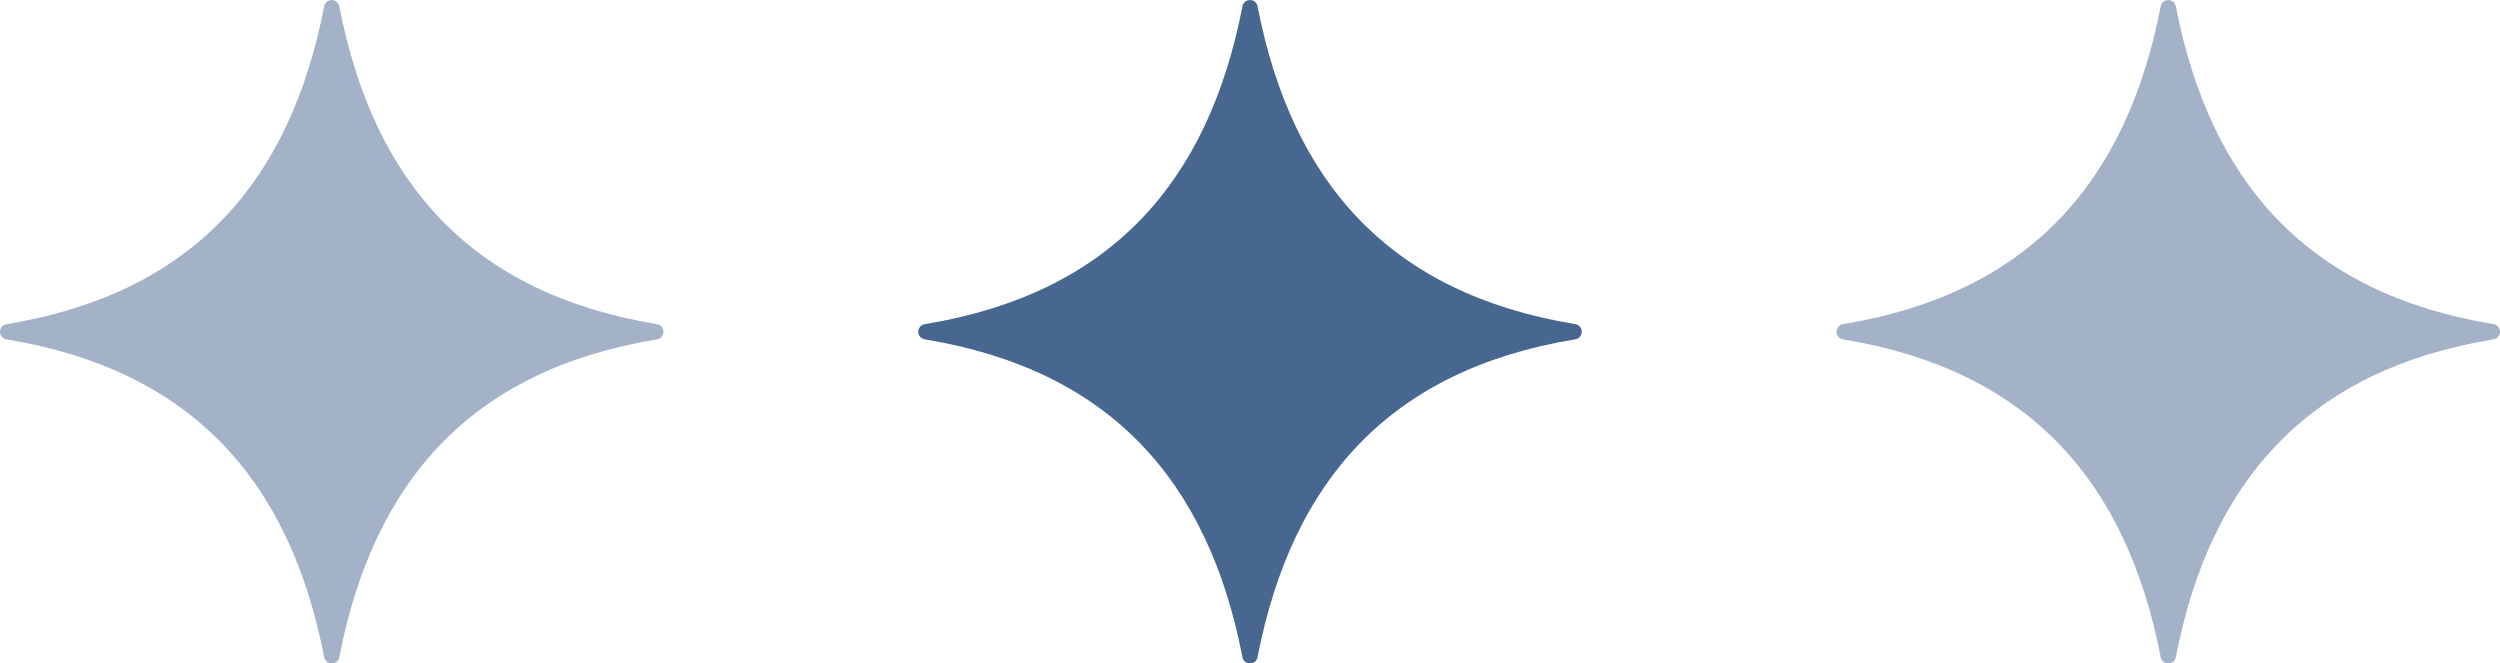 <?xml version="1.0" encoding="UTF-8"?> <svg xmlns="http://www.w3.org/2000/svg" viewBox="0 0 99.237 26.337" fill="none"><path opacity="0.5" fill-rule="evenodd" clip-rule="evenodd" d="M13.165 0.002C13.164 0.002 13.164 0.002 13.163 0.002C13.16 0.002 13.157 0.002 13.155 0.003C13.147 0.003 13.139 0.004 13.131 0.004C13.062 0.013 12.998 0.044 12.949 0.093C12.901 0.143 12.87 0.207 12.863 0.276C11.505 7.247 7.633 11.648 0.279 12.865C0.215 12.871 0.153 12.897 0.105 12.939C0.056 12.982 0.022 13.039 0.007 13.103C0.007 13.104 0.007 13.105 0.007 13.106C0.005 13.115 0.003 13.123 0.002 13.132C0.002 13.134 0.002 13.137 0.002 13.139C0.001 13.146 0 13.153 0 13.16C-0 13.165 -0 13.17 0 13.174C0 13.179 0 13.184 0 13.189C0.001 13.196 0.002 13.204 0.003 13.211C0.003 13.213 0.003 13.215 0.004 13.218C0.005 13.227 0.007 13.236 0.009 13.246C0.025 13.308 0.06 13.363 0.109 13.405C0.158 13.446 0.218 13.471 0.282 13.476C7.633 14.693 11.504 19.093 12.862 26.06C12.869 26.131 12.9 26.198 12.95 26.248C13.001 26.299 13.067 26.33 13.138 26.337C13.138 26.337 13.139 26.337 13.14 26.337H13.141C13.147 26.337 13.153 26.337 13.158 26.337C13.163 26.337 13.168 26.337 13.173 26.337C13.175 26.337 13.177 26.337 13.18 26.337C13.253 26.334 13.323 26.305 13.377 26.255C13.431 26.204 13.465 26.136 13.473 26.063C14.833 19.093 18.703 14.692 26.056 13.474C26.121 13.469 26.182 13.443 26.231 13.4C26.28 13.357 26.314 13.3 26.329 13.236C26.329 13.235 26.329 13.234 26.329 13.233C26.331 13.225 26.333 13.216 26.334 13.207C26.334 13.205 26.334 13.202 26.334 13.2C26.335 13.193 26.336 13.186 26.336 13.179C26.336 13.174 26.336 13.17 26.336 13.165C26.336 13.16 26.336 13.155 26.336 13.15C26.335 13.143 26.334 13.136 26.333 13.129C26.333 13.126 26.333 13.124 26.332 13.122C26.331 13.112 26.329 13.103 26.327 13.093C26.311 13.032 26.276 12.976 26.228 12.935C26.179 12.893 26.118 12.868 26.055 12.863C18.704 11.646 14.835 7.247 13.474 0.279C13.467 0.208 13.436 0.142 13.386 0.091C13.335 0.041 13.269 0.009 13.198 0.003C13.197 0.002 13.196 0.002 13.196 0.002H13.195C13.189 0.002 13.183 0.002 13.177 0.002C13.173 0.001 13.169 0.001 13.165 0.001L13.165 0.002Z" fill="#486790"></path><path fill-rule="evenodd" clip-rule="evenodd" d="M49.615 0.001C49.615 0.001 49.614 0.001 49.613 0.001C49.61 0.001 49.608 0.001 49.605 0.002C49.597 0.002 49.589 0.003 49.581 0.003C49.513 0.012 49.449 0.043 49.4 0.093C49.351 0.142 49.321 0.206 49.313 0.275C47.956 7.246 44.083 11.647 36.73 12.864C36.665 12.87 36.604 12.896 36.555 12.938C36.506 12.981 36.472 13.038 36.458 13.102C36.458 13.103 36.457 13.104 36.457 13.105C36.455 13.114 36.454 13.122 36.453 13.131C36.452 13.134 36.452 13.136 36.452 13.138C36.451 13.145 36.451 13.152 36.45 13.159C36.45 13.164 36.45 13.169 36.45 13.173C36.45 13.178 36.451 13.183 36.451 13.188C36.451 13.195 36.452 13.203 36.453 13.21C36.453 13.212 36.454 13.214 36.454 13.217C36.455 13.226 36.457 13.235 36.46 13.245C36.475 13.307 36.51 13.362 36.559 13.404C36.608 13.445 36.669 13.47 36.732 13.475C44.083 14.692 47.955 19.092 49.313 26.059C49.319 26.13 49.35 26.197 49.401 26.247C49.451 26.298 49.517 26.329 49.588 26.336C49.589 26.336 49.59 26.336 49.591 26.336H49.591C49.597 26.336 49.603 26.336 49.609 26.336C49.614 26.336 49.619 26.336 49.623 26.336C49.626 26.336 49.628 26.336 49.63 26.336C49.704 26.333 49.774 26.304 49.828 26.254C49.882 26.203 49.915 26.135 49.923 26.062C51.284 19.092 55.153 14.691 62.506 13.473C62.571 13.468 62.632 13.442 62.681 13.399C62.73 13.356 62.765 13.299 62.779 13.235C62.779 13.234 62.779 13.233 62.779 13.232C62.781 13.224 62.783 13.215 62.784 13.206C62.784 13.204 62.784 13.201 62.785 13.199C62.785 13.192 62.786 13.185 62.786 13.178C62.786 13.173 62.786 13.169 62.786 13.164C62.786 13.159 62.786 13.154 62.786 13.149C62.785 13.142 62.785 13.135 62.784 13.128C62.783 13.125 62.783 13.123 62.783 13.121C62.781 13.111 62.779 13.102 62.777 13.093C62.761 13.031 62.727 12.975 62.678 12.934C62.629 12.892 62.569 12.868 62.505 12.862C55.154 11.645 51.285 7.246 49.924 0.278C49.917 0.207 49.886 0.141 49.836 0.09C49.786 0.04 49.719 0.008 49.649 0.002C49.648 0.001 49.647 0.001 49.646 0.001H49.645C49.639 0.001 49.634 0.001 49.628 0.001C49.624 0 49.619 0 49.615 0L49.615 0.001Z" fill="#486790"></path><path opacity="0.5" fill-rule="evenodd" clip-rule="evenodd" d="M86.066 0.001C86.065 0.001 86.065 0.001 86.064 0.001C86.061 0.001 86.058 0.001 86.056 0.002C86.048 0.002 86.04 0.003 86.032 0.003C85.963 0.012 85.899 0.043 85.85 0.093C85.802 0.142 85.771 0.206 85.764 0.275C84.406 7.246 80.534 11.647 73.18 12.864C73.116 12.87 73.055 12.896 73.006 12.938C72.957 12.981 72.923 13.038 72.908 13.102C72.908 13.103 72.908 13.104 72.908 13.105C72.906 13.114 72.904 13.122 72.903 13.131C72.903 13.134 72.903 13.136 72.903 13.138C72.902 13.145 72.901 13.152 72.901 13.159C72.901 13.164 72.901 13.169 72.901 13.173C72.901 13.178 72.901 13.183 72.901 13.188C72.902 13.195 72.903 13.203 72.904 13.21C72.904 13.212 72.904 13.214 72.905 13.217C72.906 13.226 72.908 13.235 72.91 13.245C72.926 13.307 72.961 13.362 73.01 13.404C73.059 13.445 73.119 13.47 73.183 13.475C80.534 14.692 84.405 19.092 85.763 26.059C85.77 26.13 85.801 26.197 85.851 26.247C85.901 26.298 85.968 26.329 86.039 26.336C86.039 26.336 86.04 26.336 86.041 26.336H86.042C86.048 26.336 86.054 26.336 86.059 26.336C86.064 26.336 86.069 26.336 86.074 26.336C86.076 26.336 86.078 26.336 86.081 26.336C86.154 26.333 86.224 26.304 86.278 26.254C86.332 26.203 86.366 26.135 86.374 26.062C87.734 19.092 91.604 14.691 98.957 13.473C99.021 13.468 99.083 13.442 99.132 13.399C99.181 13.356 99.215 13.299 99.23 13.235C99.23 13.234 99.23 13.233 99.23 13.232C99.232 13.224 99.233 13.215 99.235 13.206C99.235 13.204 99.235 13.201 99.235 13.199C99.236 13.192 99.237 13.185 99.237 13.178C99.237 13.173 99.237 13.169 99.237 13.164C99.237 13.159 99.237 13.154 99.236 13.149C99.236 13.142 99.235 13.135 99.234 13.128C99.234 13.125 99.234 13.123 99.233 13.121C99.232 13.111 99.23 13.102 99.228 13.093C99.212 13.031 99.177 12.975 99.128 12.934C99.08 12.892 99.019 12.868 98.956 12.862C91.605 11.645 87.736 7.246 86.375 0.278C86.368 0.207 86.337 0.141 86.287 0.09C86.236 0.04 86.17 0.008 86.099 0.002C86.098 0.001 86.098 0.001 86.097 0.001H86.096C86.09 0.001 86.084 0.001 86.078 0.001C86.074 0 86.07 0 86.066 0L86.066 0.001Z" fill="#486790"></path></svg> 